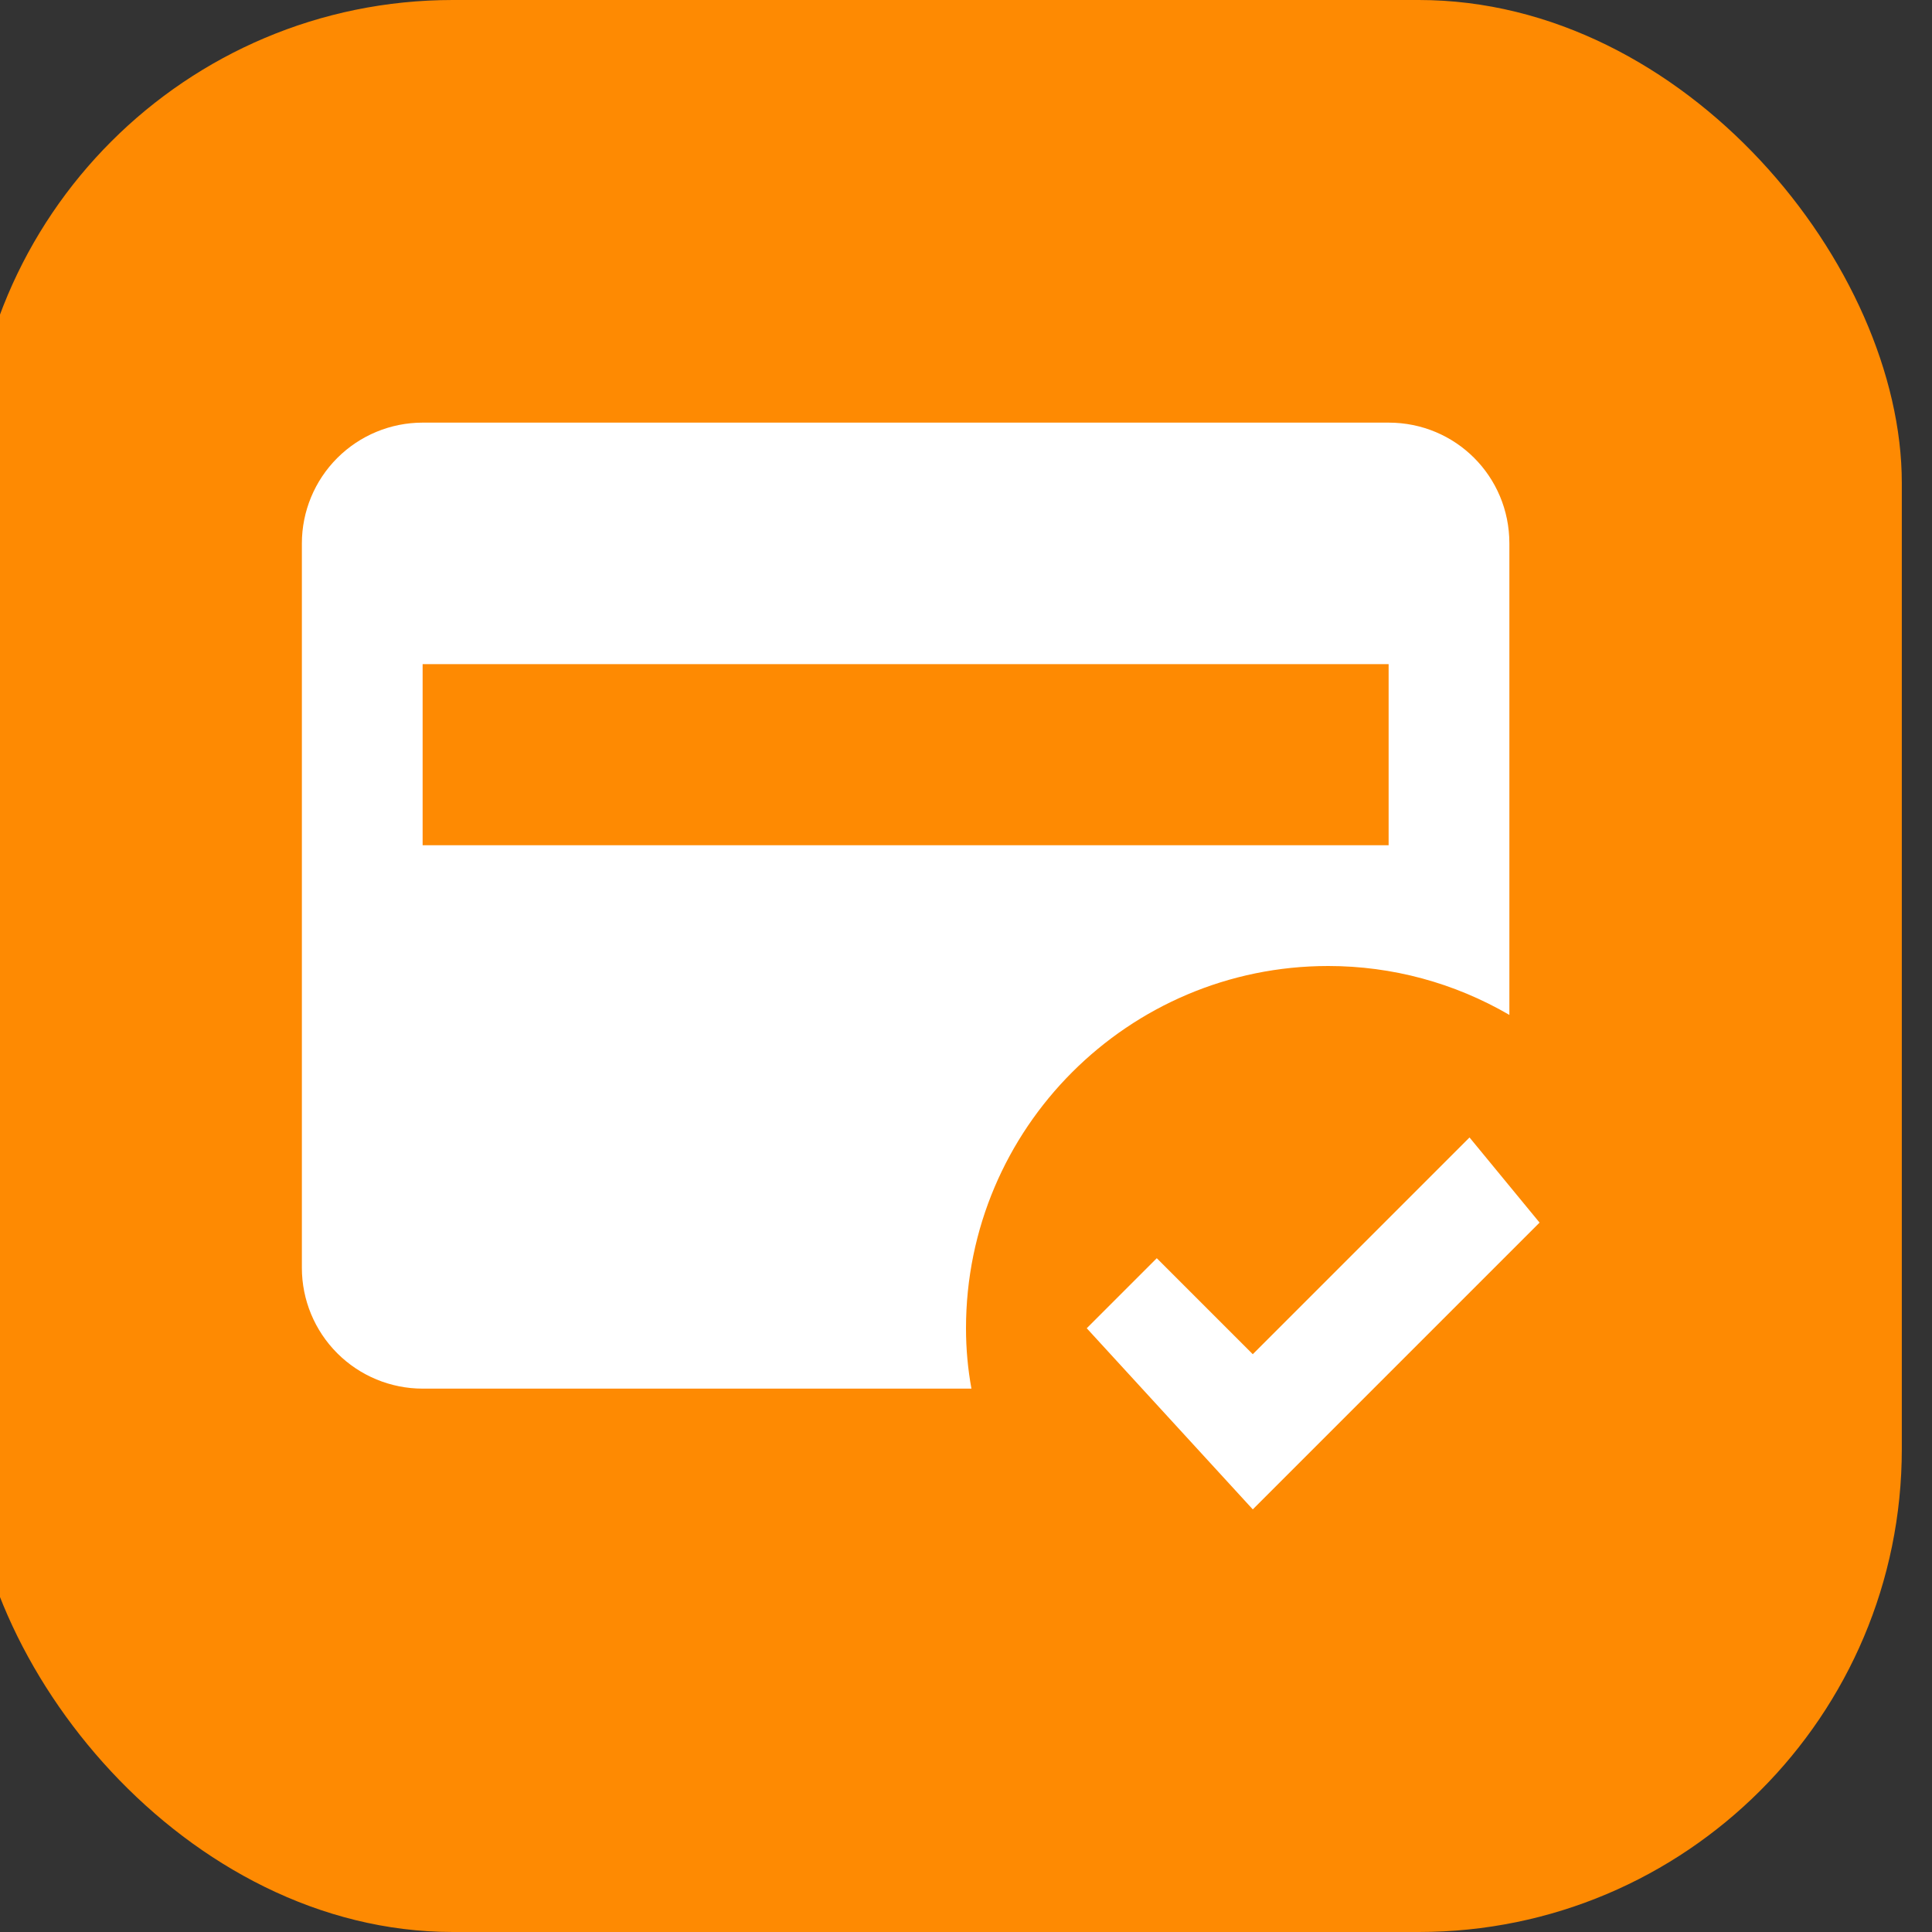 <svg width="32" height="32" viewBox="0 0 32 32" fill="none" xmlns="http://www.w3.org/2000/svg">
<rect x="0" y="0" width="32" height="32" fill="#333333" stroke="none"/>
<rect x="-0.5" width="32" height="32" rx="8" fill="#FE8A02"/>
<path d="M23 7H7C6.47 7 5.961 7.211 5.586 7.586C5.211 7.961 5 8.47 5 9V21C5 21.53 5.211 22.039 5.586 22.414C5.961 22.789 6.47 23 7 23H16.09C16.03 22.67 16 22.34 16 22C16 18.69 18.69 16 22 16C23.06 16 24.09 16.28 25 16.81V9C25 7.89 24.11 7 23 7ZM23 14H7V11H23M20.75 25L18 22L19.16 20.84L20.75 22.43L24.34 18.84L25.5 20.25L20.75 25Z" fill="white"/>
</svg>
